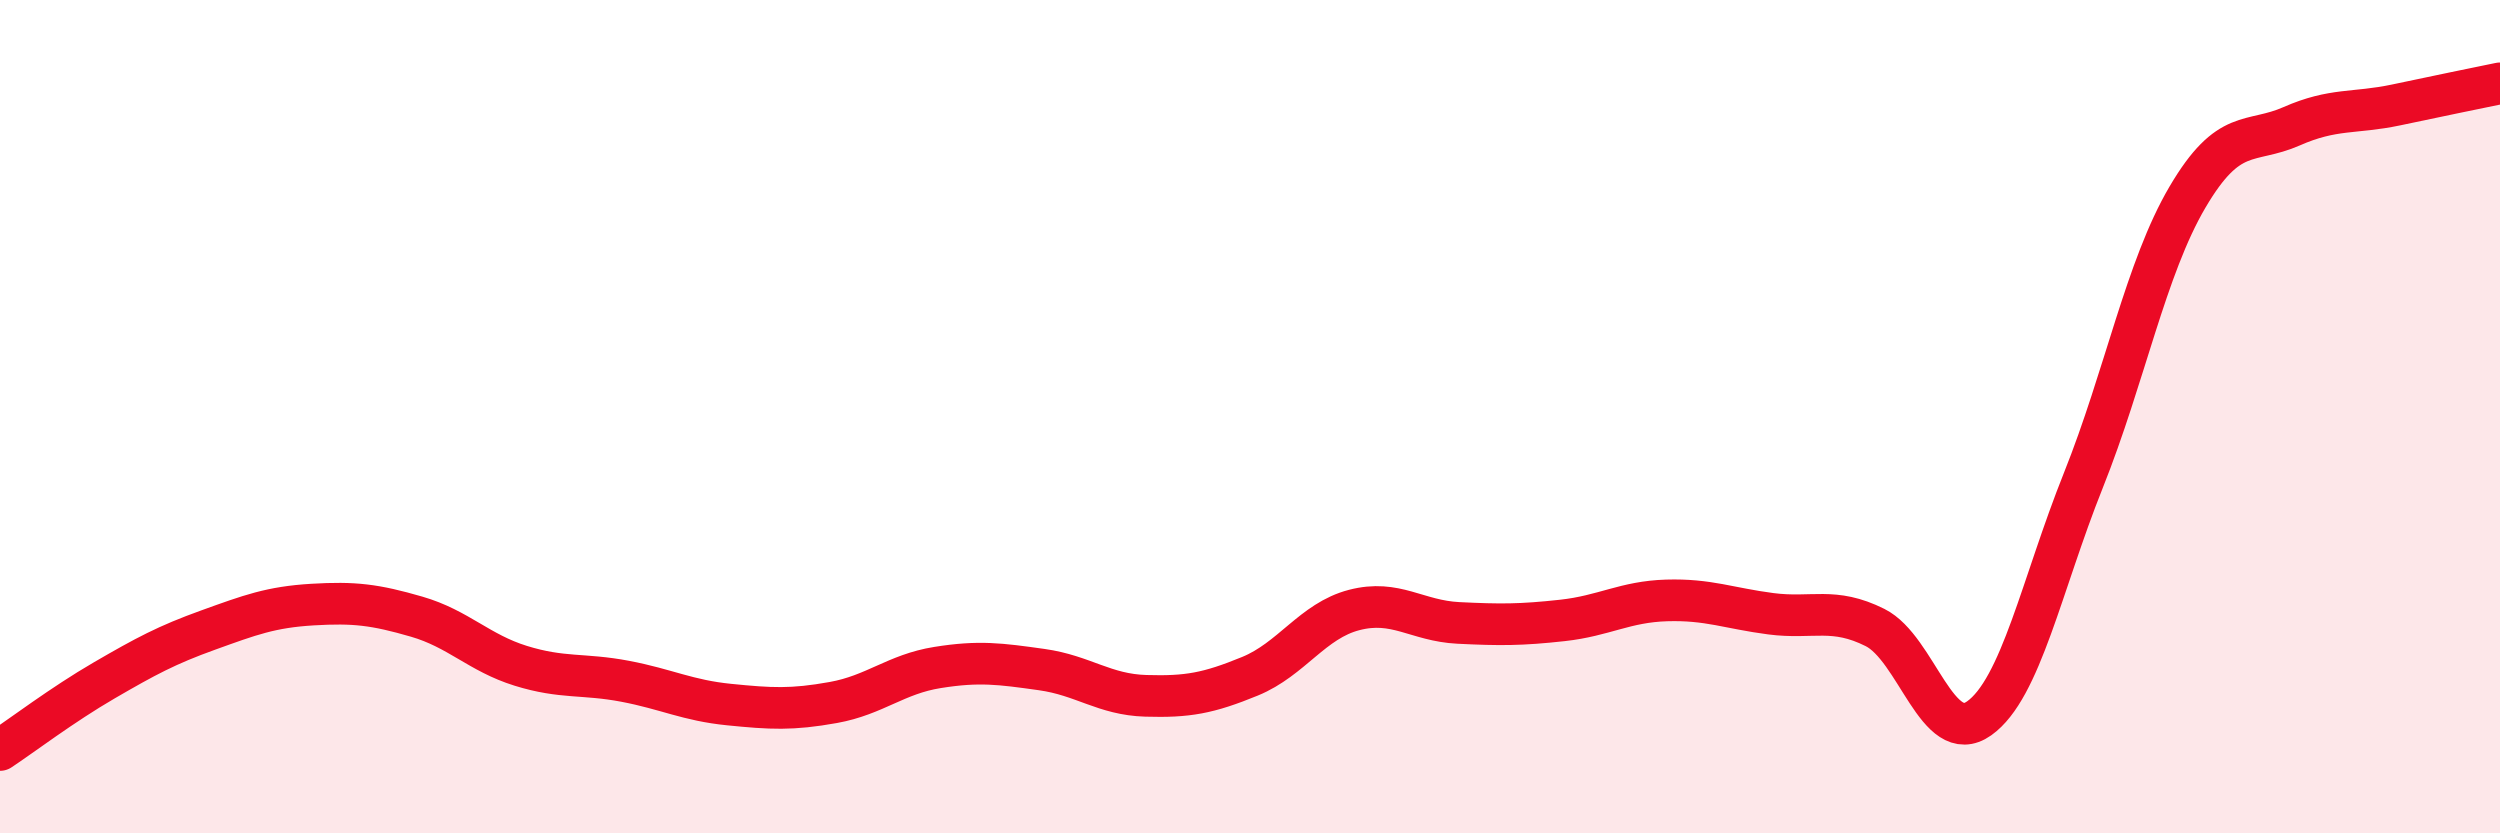 
    <svg width="60" height="20" viewBox="0 0 60 20" xmlns="http://www.w3.org/2000/svg">
      <path
        d="M 0,18 C 0.5,17.67 1.5,16.91 2.5,16.33 C 3.5,15.75 4,15.48 5,15.12 C 6,14.76 6.5,14.57 7.5,14.51 C 8.5,14.45 9,14.51 10,14.8 C 11,15.09 11.5,15.67 12.5,15.98 C 13.5,16.29 14,16.16 15,16.35 C 16,16.54 16.5,16.81 17.5,16.91 C 18.5,17.01 19,17.04 20,16.86 C 21,16.68 21.5,16.18 22.5,16.02 C 23.5,15.86 24,15.93 25,16.07 C 26,16.21 26.5,16.67 27.5,16.7 C 28.5,16.73 29,16.64 30,16.23 C 31,15.82 31.5,14.9 32.5,14.64 C 33.5,14.38 34,14.9 35,14.95 C 36,15 36.5,15 37.5,14.89 C 38.5,14.78 39,14.44 40,14.41 C 41,14.38 41.5,14.6 42.5,14.73 C 43.5,14.86 44,14.56 45,15.06 C 46,15.56 46.5,17.95 47.5,17.24 C 48.5,16.53 49,14.03 50,11.53 C 51,9.03 51.5,6.43 52.5,4.73 C 53.5,3.03 54,3.47 55,3.03 C 56,2.59 56.5,2.73 57.5,2.52 C 58.5,2.31 59.5,2.1 60,2L60 20L0 20Z"
        fill="#EB0A25"
        opacity="0.1"
        stroke-linecap="round"
        stroke-linejoin="round"
      />
      <path
        d="M 0,18 C 0.5,17.67 1.5,16.91 2.5,16.33 C 3.5,15.75 4,15.48 5,15.12 C 6,14.76 6.5,14.57 7.5,14.51 C 8.5,14.45 9,14.51 10,14.8 C 11,15.09 11.5,15.67 12.5,15.98 C 13.5,16.29 14,16.16 15,16.35 C 16,16.54 16.5,16.81 17.5,16.91 C 18.5,17.01 19,17.04 20,16.86 C 21,16.68 21.5,16.18 22.5,16.02 C 23.5,15.86 24,15.93 25,16.07 C 26,16.21 26.5,16.67 27.5,16.7 C 28.5,16.73 29,16.64 30,16.23 C 31,15.82 31.5,14.9 32.5,14.64 C 33.5,14.38 34,14.9 35,14.95 C 36,15 36.5,15 37.5,14.89 C 38.5,14.78 39,14.44 40,14.41 C 41,14.38 41.5,14.6 42.5,14.73 C 43.5,14.86 44,14.56 45,15.06 C 46,15.56 46.5,17.95 47.5,17.24 C 48.5,16.53 49,14.03 50,11.53 C 51,9.03 51.5,6.43 52.5,4.73 C 53.5,3.03 54,3.47 55,3.03 C 56,2.59 56.5,2.73 57.5,2.52 C 58.5,2.31 59.5,2.1 60,2"
        stroke="#EB0A25"
        stroke-width="1"
        fill="none"
        stroke-linecap="round"
        stroke-linejoin="round"
      />
    </svg>
  